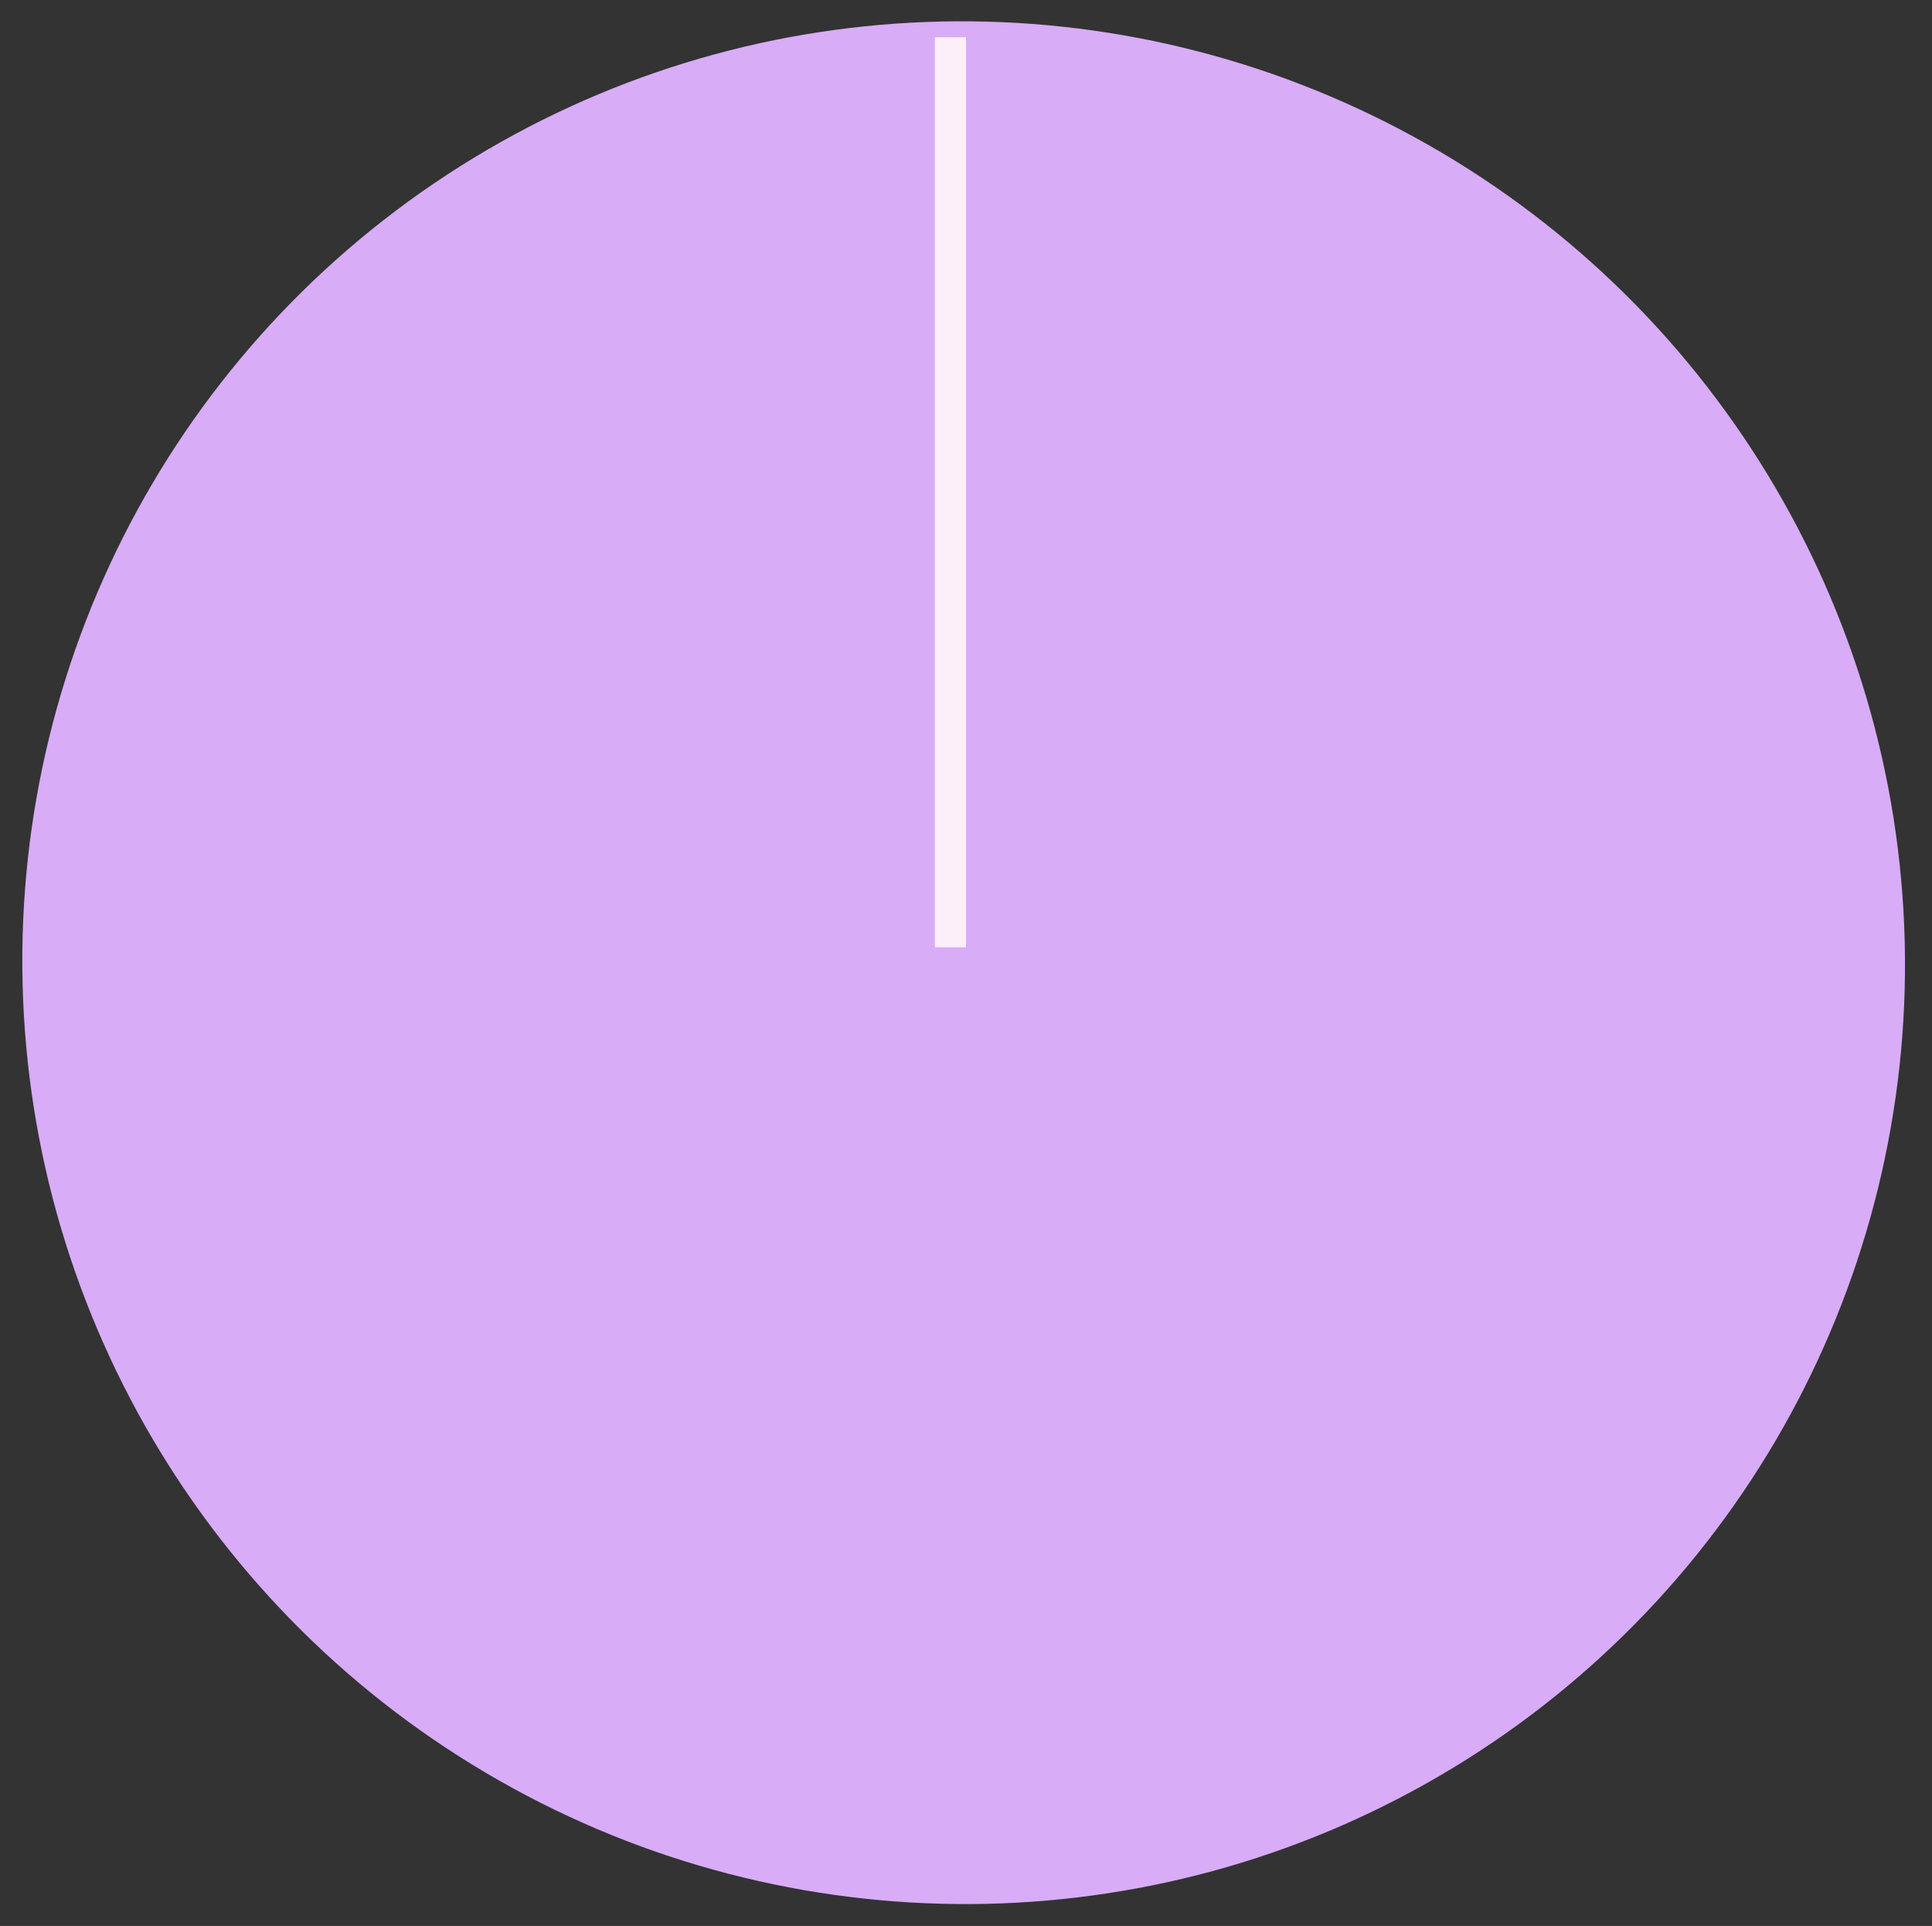 <svg width="310" height="309" viewBox="0 0 310 309" fill="none" xmlns="http://www.w3.org/2000/svg">
<rect x="0" y="0" width="310" height="309" fill="#333333" stroke="none"/>
<circle cx="151" cy="151" r="151" transform="matrix(1 -0.022 0.024 1 0 6.776)" fill="#D8ACF7"/>
<line x1="152.5" y1="151.979" x2="152.5" y2="5.979" stroke="#FDEFF9" stroke-width="5"/>
</svg>
